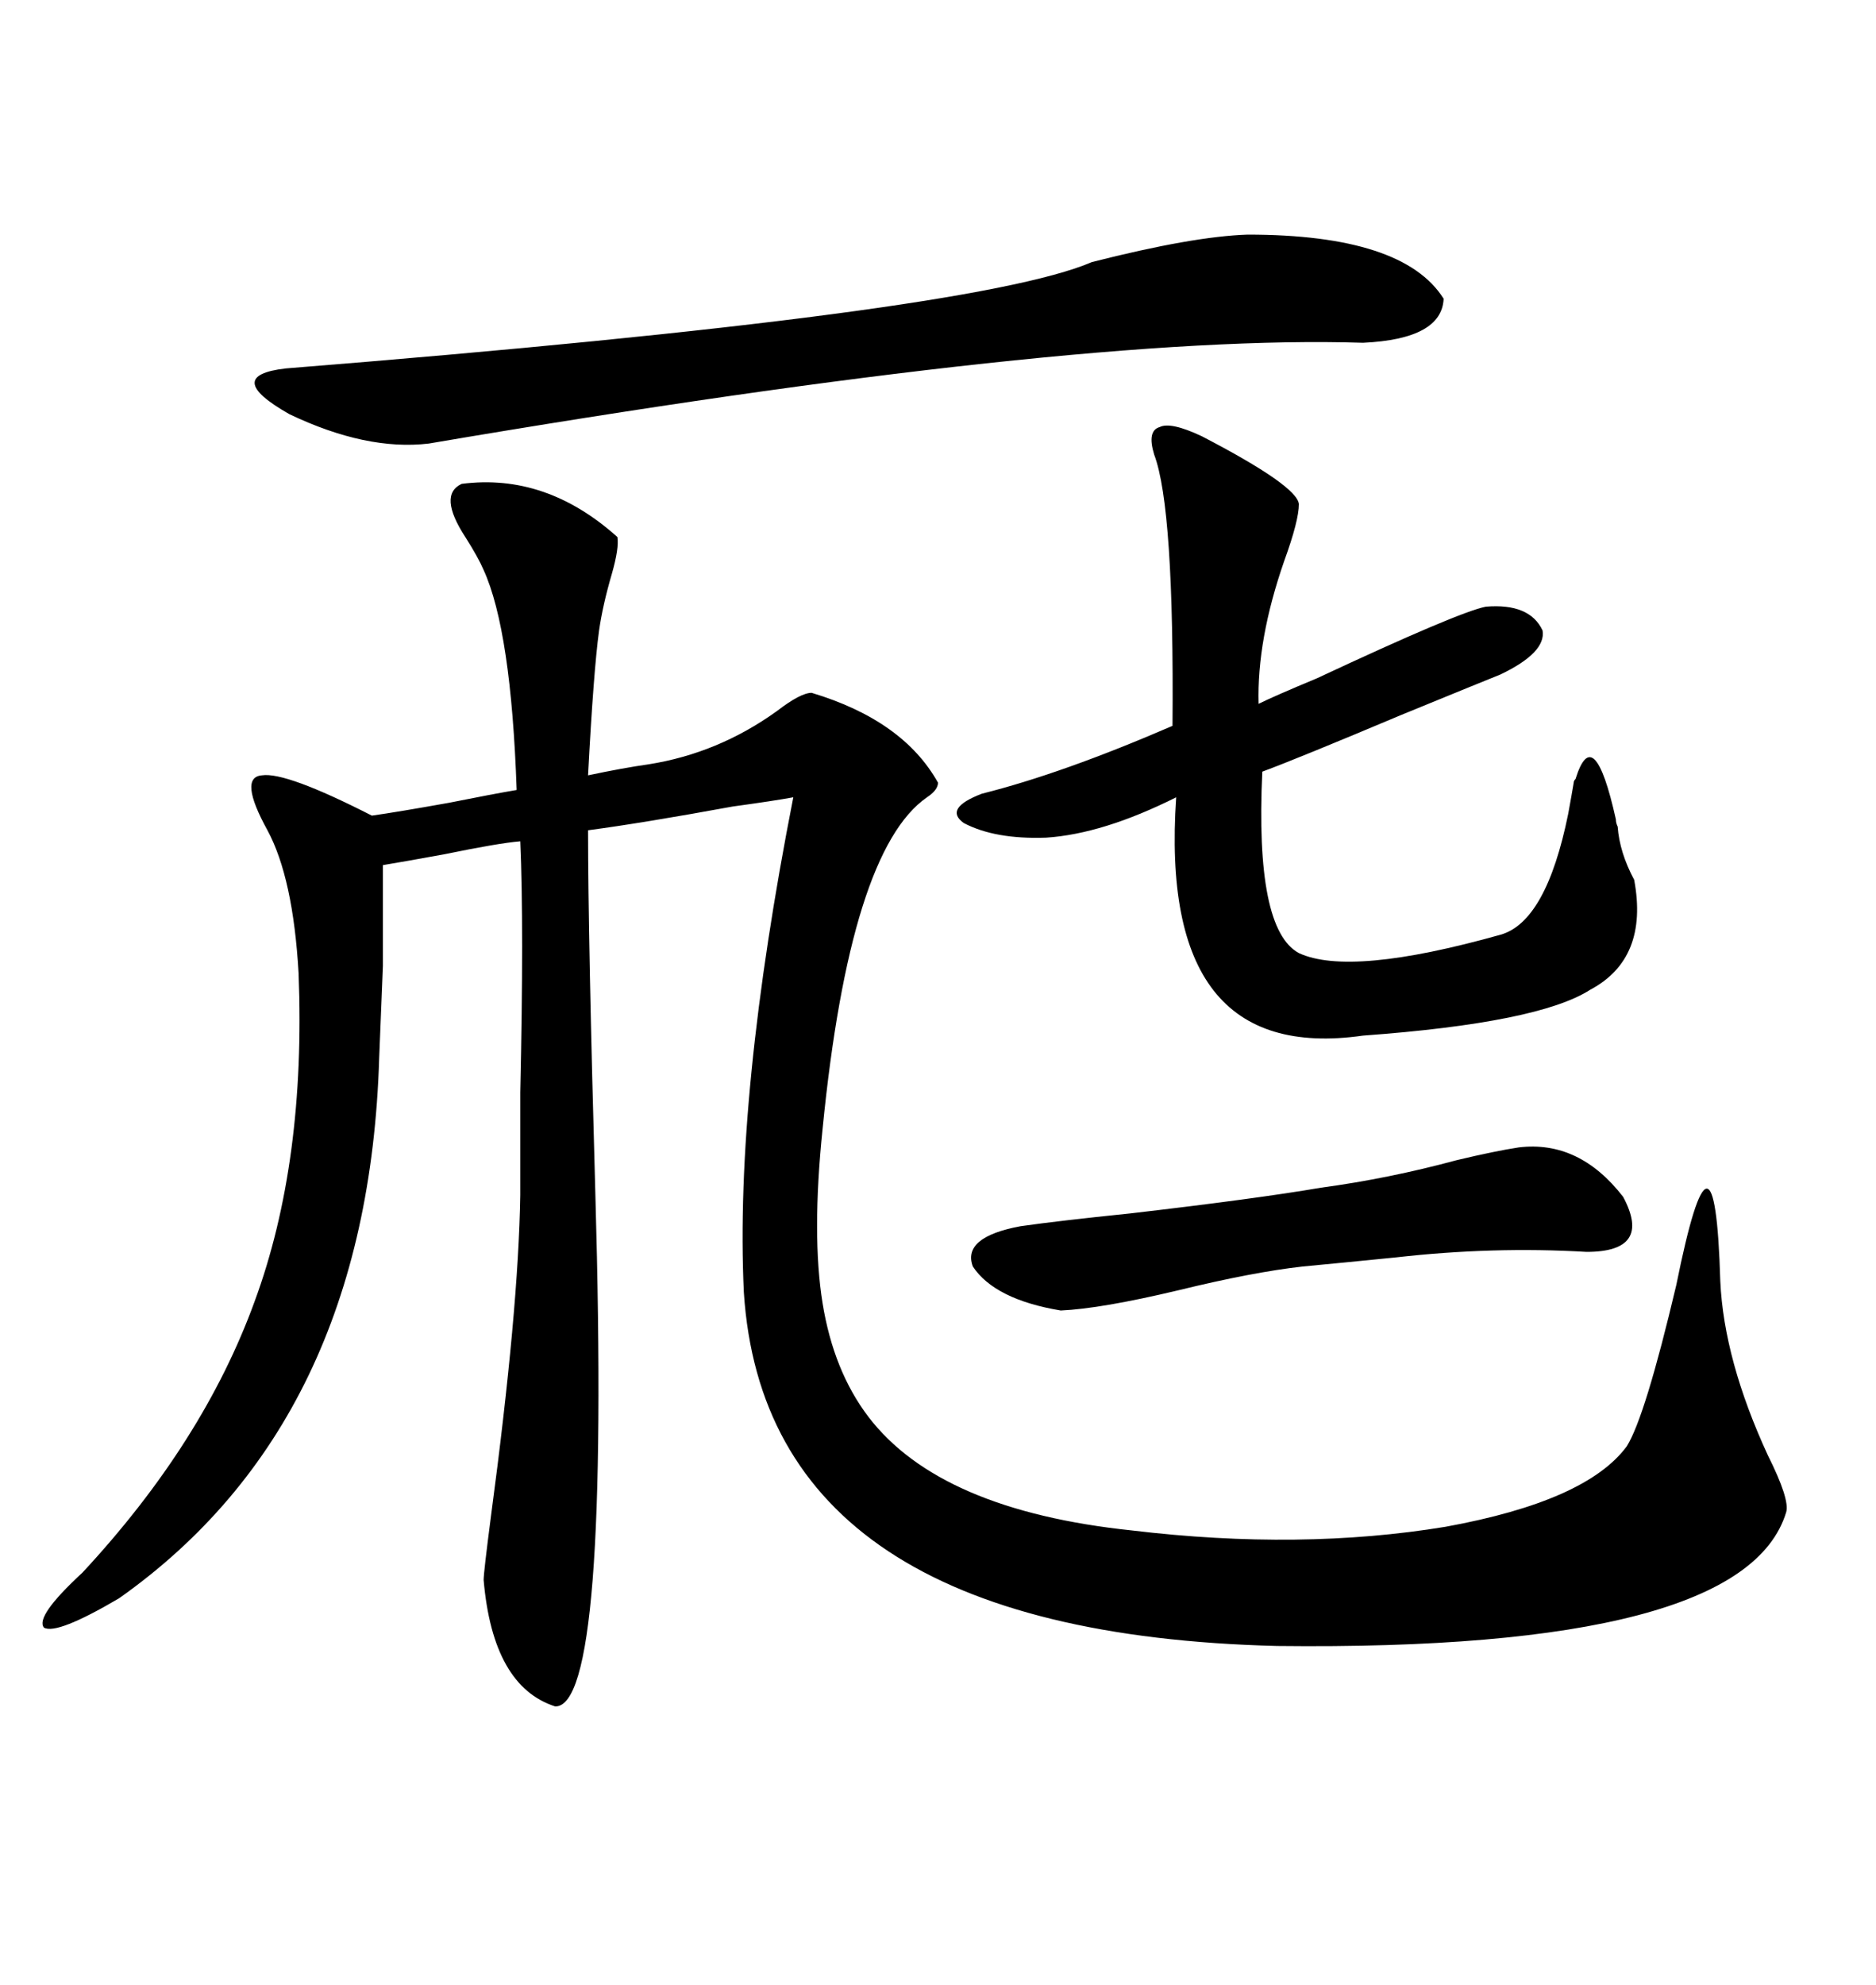 <svg xmlns="http://www.w3.org/2000/svg" xmlns:xlink="http://www.w3.org/1999/xlink" width="300" height="317.285"><path d="M73.83 77.34L73.83 77.34Q87.30 75.59 98.73 85.84L98.73 85.84Q99.02 87.60 97.85 91.70L97.85 91.70Q96.39 96.68 95.80 100.78L95.80 100.78Q94.92 107.23 94.04 123.93L94.04 123.93Q99.61 122.75 103.71 122.17L103.71 122.17Q114.84 120.41 124.22 113.67L124.22 113.67Q128.03 110.74 129.79 110.74L129.79 110.74Q144.43 115.14 150 125.10L150 125.10Q150 126.27 148.24 127.44L148.24 127.44Q135.94 135.94 131.54 180.47L131.54 180.47Q129.79 197.46 131.54 208.30L131.54 208.30Q133.30 219.14 138.87 226.46L138.87 226.46Q150.29 241.41 181.05 244.63L181.05 244.63Q208.01 247.85 231.15 244.04L231.15 244.04Q253.71 239.94 260.16 231.15L260.16 231.15Q263.09 226.46 268.07 205.37L268.07 205.37Q274.22 174.90 275.10 204.79L275.10 204.79Q275.68 217.38 282.71 232.62L282.71 232.62Q286.23 239.65 285.64 241.70L285.64 241.70Q278.91 263.96 204.20 263.09L204.20 263.09Q122.46 261.04 118.95 206.54L118.95 206.54Q117.48 175.20 126.86 127.44L126.86 127.44Q123.63 128.03 117.19 128.91L117.19 128.91Q102.83 131.54 94.04 132.71L94.04 132.71Q94.04 149.71 95.21 191.02L95.21 191.02Q97.56 273.05 88.77 272.75L88.77 272.75Q78.81 269.53 77.34 252.54L77.34 252.54Q77.34 251.37 78.52 242.29L78.52 242.29Q82.91 209.47 83.20 191.02L83.20 191.02Q83.20 186.04 83.20 174.61L83.20 174.61Q83.79 147.95 83.20 134.47L83.20 134.47Q79.69 134.77 71.19 136.52L71.19 136.52Q64.75 137.70 61.23 138.28L61.23 138.28Q61.23 147.95 61.23 154.39L61.23 154.39Q60.94 162.01 60.64 169.04L60.64 169.04Q58.89 227.34 19.04 255.47L19.04 255.47Q9.08 261.33 7.03 260.16L7.03 260.16Q5.57 258.40 13.18 251.37L13.18 251.37Q32.52 230.57 40.72 208.01L40.72 208.01Q48.93 185.74 47.75 155.57L47.75 155.57Q46.88 140.33 42.77 132.71L42.77 132.71Q38.09 124.22 41.89 123.93L41.89 123.93Q45.70 123.34 59.47 130.37L59.47 130.37Q63.57 129.79 71.78 128.32L71.78 128.32Q79.10 126.86 82.62 126.27L82.62 126.27Q81.74 100.78 77.34 91.11L77.34 91.11Q76.46 89.06 74.41 85.84L74.41 85.84Q70.02 79.10 73.83 77.34ZM192.19 69.73L192.19 69.73Q207.42 77.64 207.71 80.57L207.71 80.57Q207.71 83.20 205.37 89.65L205.37 89.65Q200.98 102.25 201.27 112.50L201.27 112.50Q203.61 111.33 210.64 108.40L210.64 108.40Q233.20 97.85 237.60 96.97L237.60 96.97Q244.63 96.39 246.68 100.78L246.68 100.78Q247.27 104.30 239.94 107.81L239.94 107.81Q237.01 108.98 224.12 114.26L224.12 114.26Q207.42 121.29 201.86 123.34L201.86 123.34Q200.68 148.54 207.71 152.34L207.71 152.34Q215.92 156.15 239.94 149.41L239.94 149.41Q247.27 147.36 250.78 130.08L250.78 130.08Q251.37 126.86 251.66 125.10L251.66 125.10Q251.66 124.80 251.95 124.51L251.95 124.51Q254.88 115.14 258.40 130.96L258.40 130.96Q258.40 131.54 258.69 132.13L258.69 132.13Q258.98 136.23 261.33 140.63L261.33 140.63Q263.67 153.22 254.30 158.20L254.30 158.20Q246.09 163.48 217.97 165.53L217.97 165.53Q185.16 170.21 188.09 127.44L188.09 127.44Q176.37 133.30 167.29 133.89L167.29 133.89Q159.08 134.18 154.10 131.54L154.10 131.54Q150.88 129.20 157.03 126.86L157.03 126.86Q169.92 123.63 187.50 116.02L187.50 116.02Q187.79 81.15 184.57 72.66L184.57 72.66Q183.40 68.85 185.45 68.26L185.45 68.26Q187.21 67.38 192.19 69.73ZM199.51 37.50L199.51 37.50Q224.41 37.50 230.86 47.75L230.86 47.75Q230.57 54.20 217.97 54.79L217.97 54.79Q171.97 53.32 68.55 70.90L68.55 70.90Q58.59 72.07 46.29 66.21L46.29 66.21Q35.45 60.06 45.70 58.89L45.70 58.89Q155.57 50.10 174.61 41.89L174.61 41.89Q190.72 37.79 199.51 37.50ZM169.63 209.47L169.63 209.47Q159.08 207.71 155.57 202.44L155.57 202.44Q153.81 197.75 163.18 196.00L163.18 196.00Q169.34 195.12 180.76 193.95L180.76 193.95Q200.98 191.60 211.23 189.84L211.23 189.84Q222.07 188.38 232.91 185.45L232.91 185.45Q239.06 183.98 242.87 183.40L242.87 183.40Q252.54 182.23 259.57 191.31L259.57 191.31Q264.26 200.10 253.71 200.10L253.71 200.10Q238.77 199.22 223.24 200.98L223.24 200.98Q214.45 201.86 208.30 202.44L208.30 202.44Q200.39 203.32 188.38 206.25L188.38 206.25Q176.07 209.18 169.63 209.47Z"/></svg>